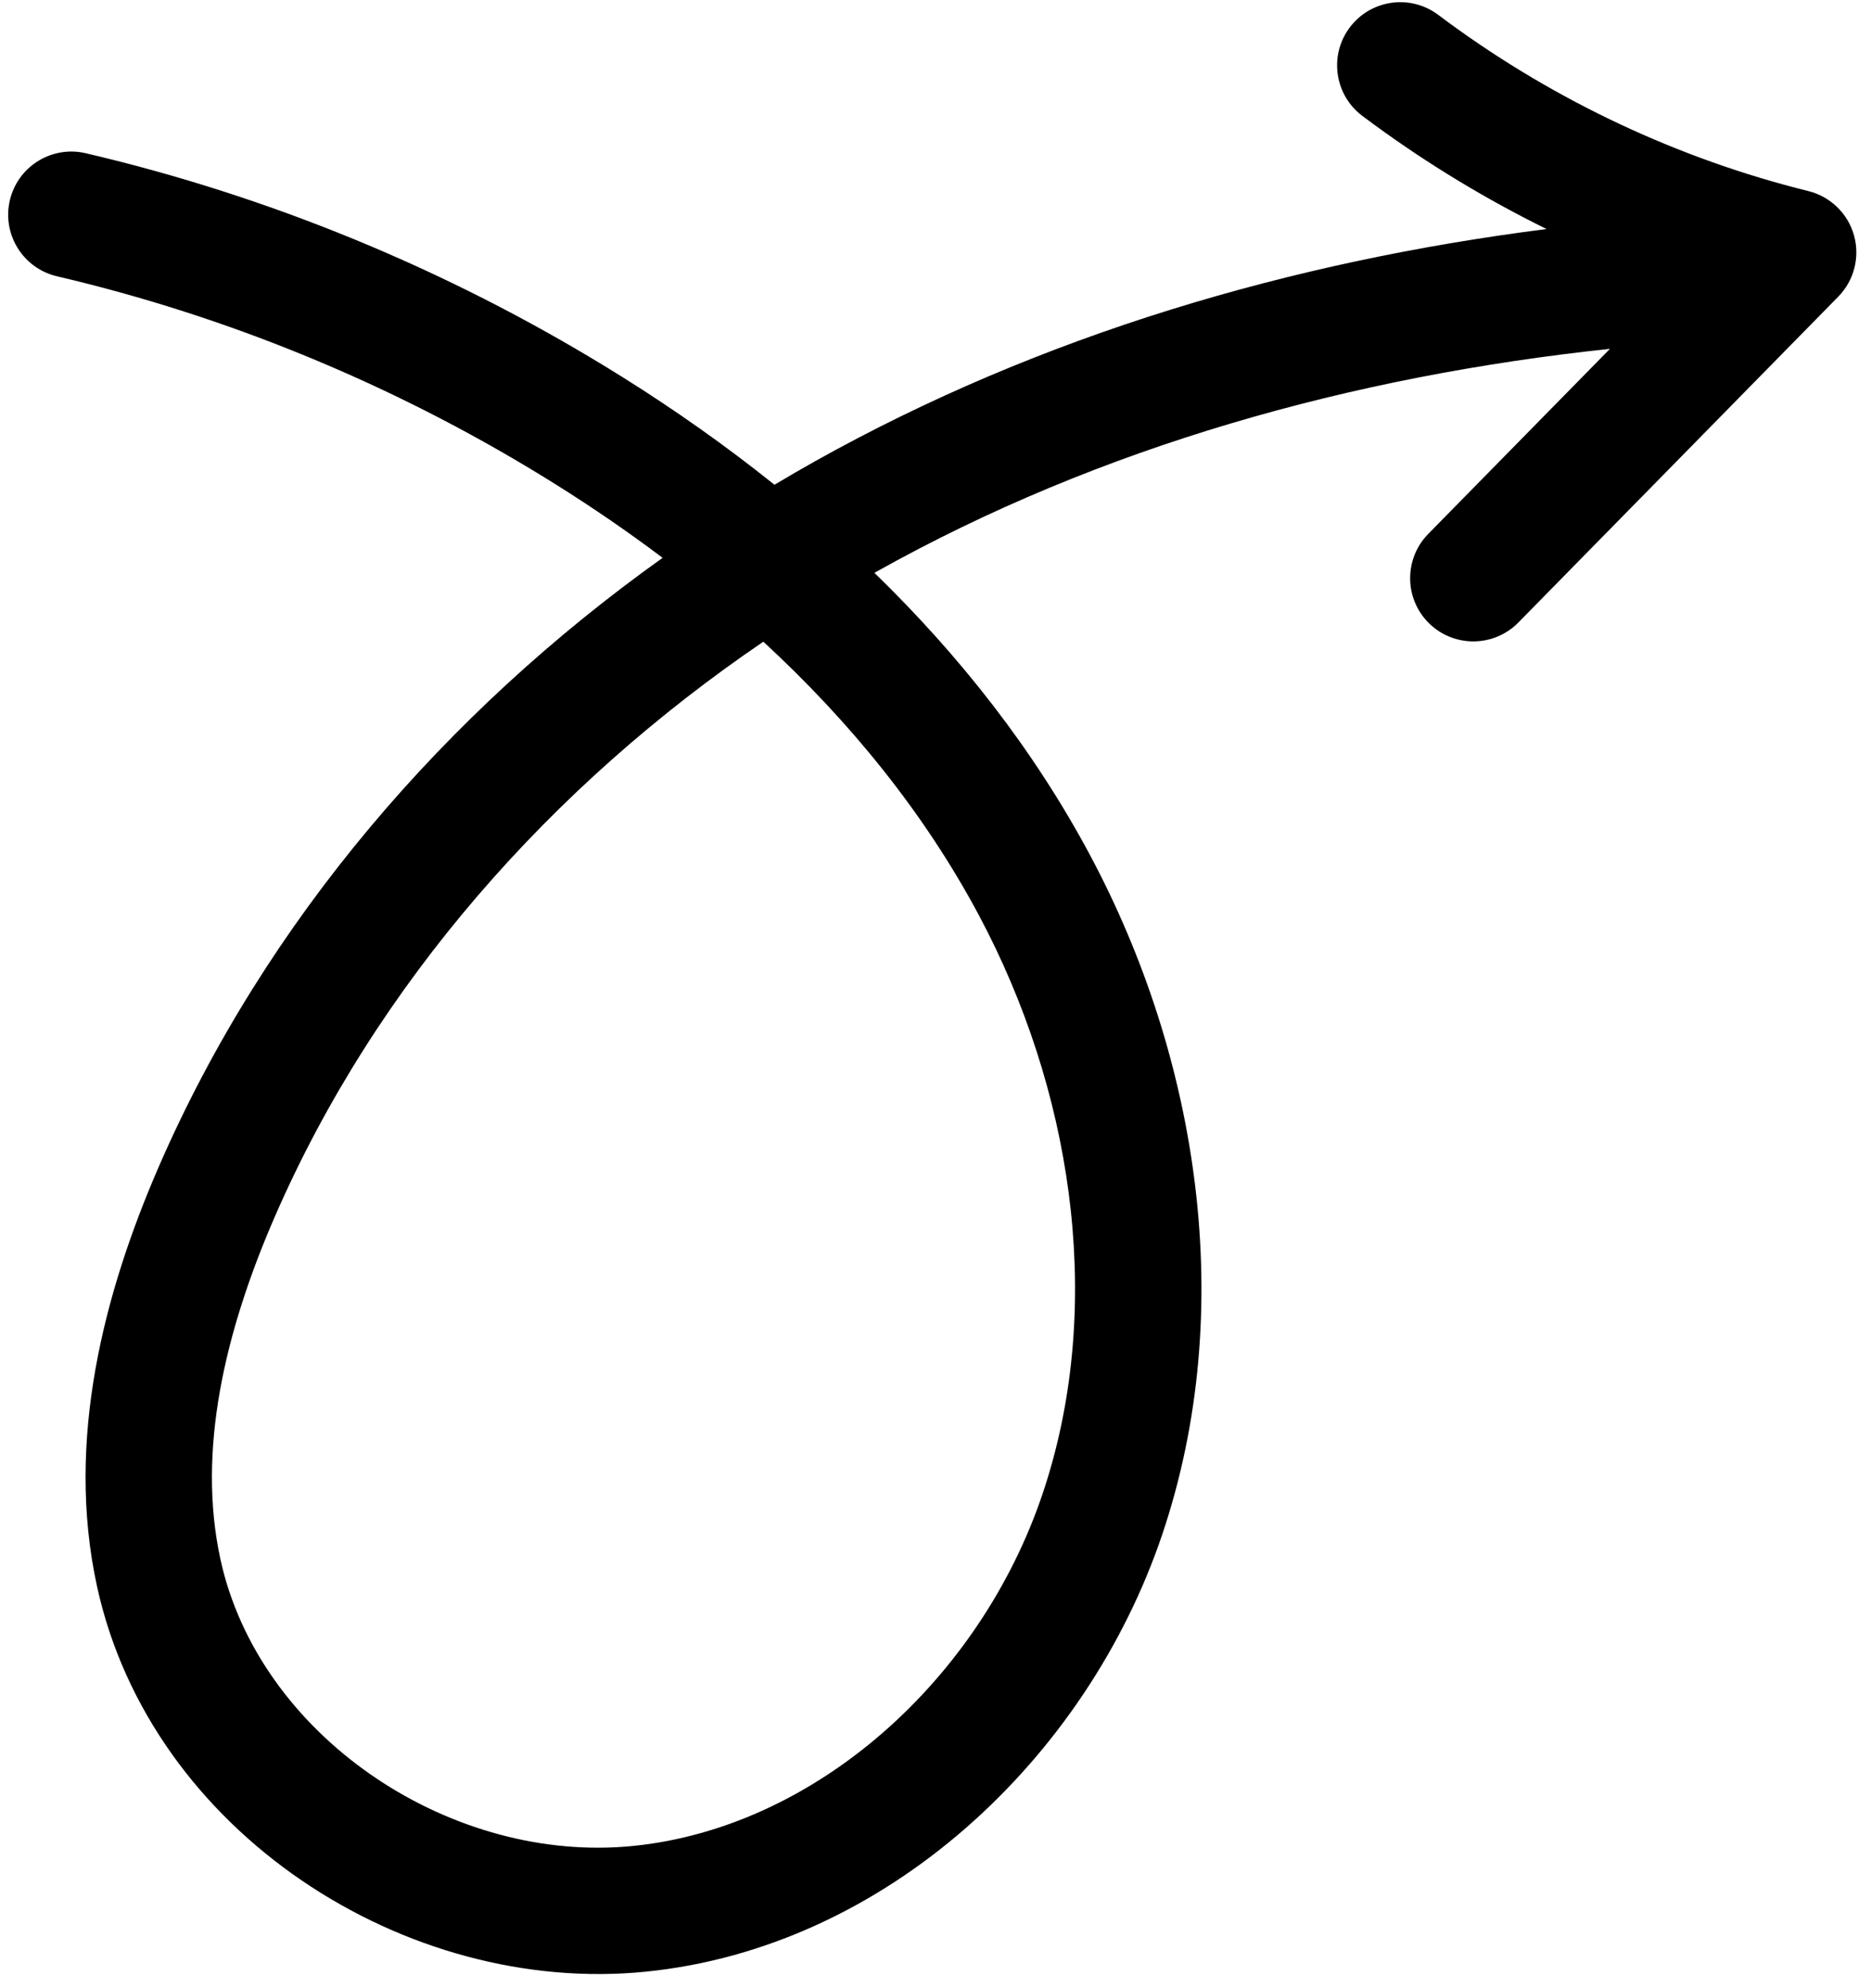 <svg width="96" height="102" viewBox="0 0 96 102" fill="none" xmlns="http://www.w3.org/2000/svg">
<path d="M2.761 14.132C1.113 13.656 0.11 11.967 0.505 10.278C0.9 8.59 2.549 7.522 4.236 7.827L4.4 7.861L5.31 8.079C14.693 10.379 23.717 14.2 31.944 19.349C34.622 21.026 37.238 22.865 39.738 24.87C40.427 24.459 41.12 24.055 41.819 23.664C53.443 17.162 66.314 13.407 79.353 11.75C76.258 10.226 73.291 8.433 70.499 6.389L69.899 5.945L69.769 5.842C68.452 4.743 68.215 2.792 69.257 1.406C70.299 0.02 72.238 -0.293 73.659 0.666L73.796 0.763L74.329 1.159C79.867 5.213 86.176 8.166 92.786 9.803C93.916 10.084 94.809 10.947 95.126 12.067C95.443 13.187 95.134 14.391 94.318 15.222C91.583 18.005 88.849 20.792 86.114 23.578C83.38 26.364 80.644 29.151 77.907 31.936C76.652 33.213 74.6 33.231 73.323 31.976C72.046 30.722 72.029 28.668 73.283 27.391C76.019 24.608 78.753 21.822 81.487 19.036C81.86 18.657 82.232 18.277 82.605 17.897C69.402 19.297 56.473 22.896 44.984 29.322C44.945 29.344 44.905 29.366 44.866 29.389C49.219 33.614 53.031 38.44 55.944 43.898V43.899C61.493 54.299 63.521 67.176 59.639 78.708C55.762 90.222 45.464 99.906 33.145 101.152C20.831 102.397 7.741 94.017 4.978 81.388V81.385C3.339 73.879 5.364 66.271 8.132 59.889V59.889C13.647 47.186 22.926 36.515 33.998 28.619C32.227 27.284 30.39 26.026 28.505 24.846C20.859 20.059 12.473 16.511 3.766 14.376L2.922 14.174L2.761 14.132ZM14.079 62.468C11.533 68.34 10.098 74.438 11.312 80.002L11.41 80.427C13.61 89.307 23.278 95.633 32.492 94.702C41.846 93.756 50.281 86.182 53.494 76.638C56.601 67.41 55.196 56.779 50.672 47.813L50.225 46.951C47.413 41.683 43.603 37.01 39.166 32.921C28.316 40.303 19.298 50.449 14.079 62.468Z" fill="black"/>
</svg>
